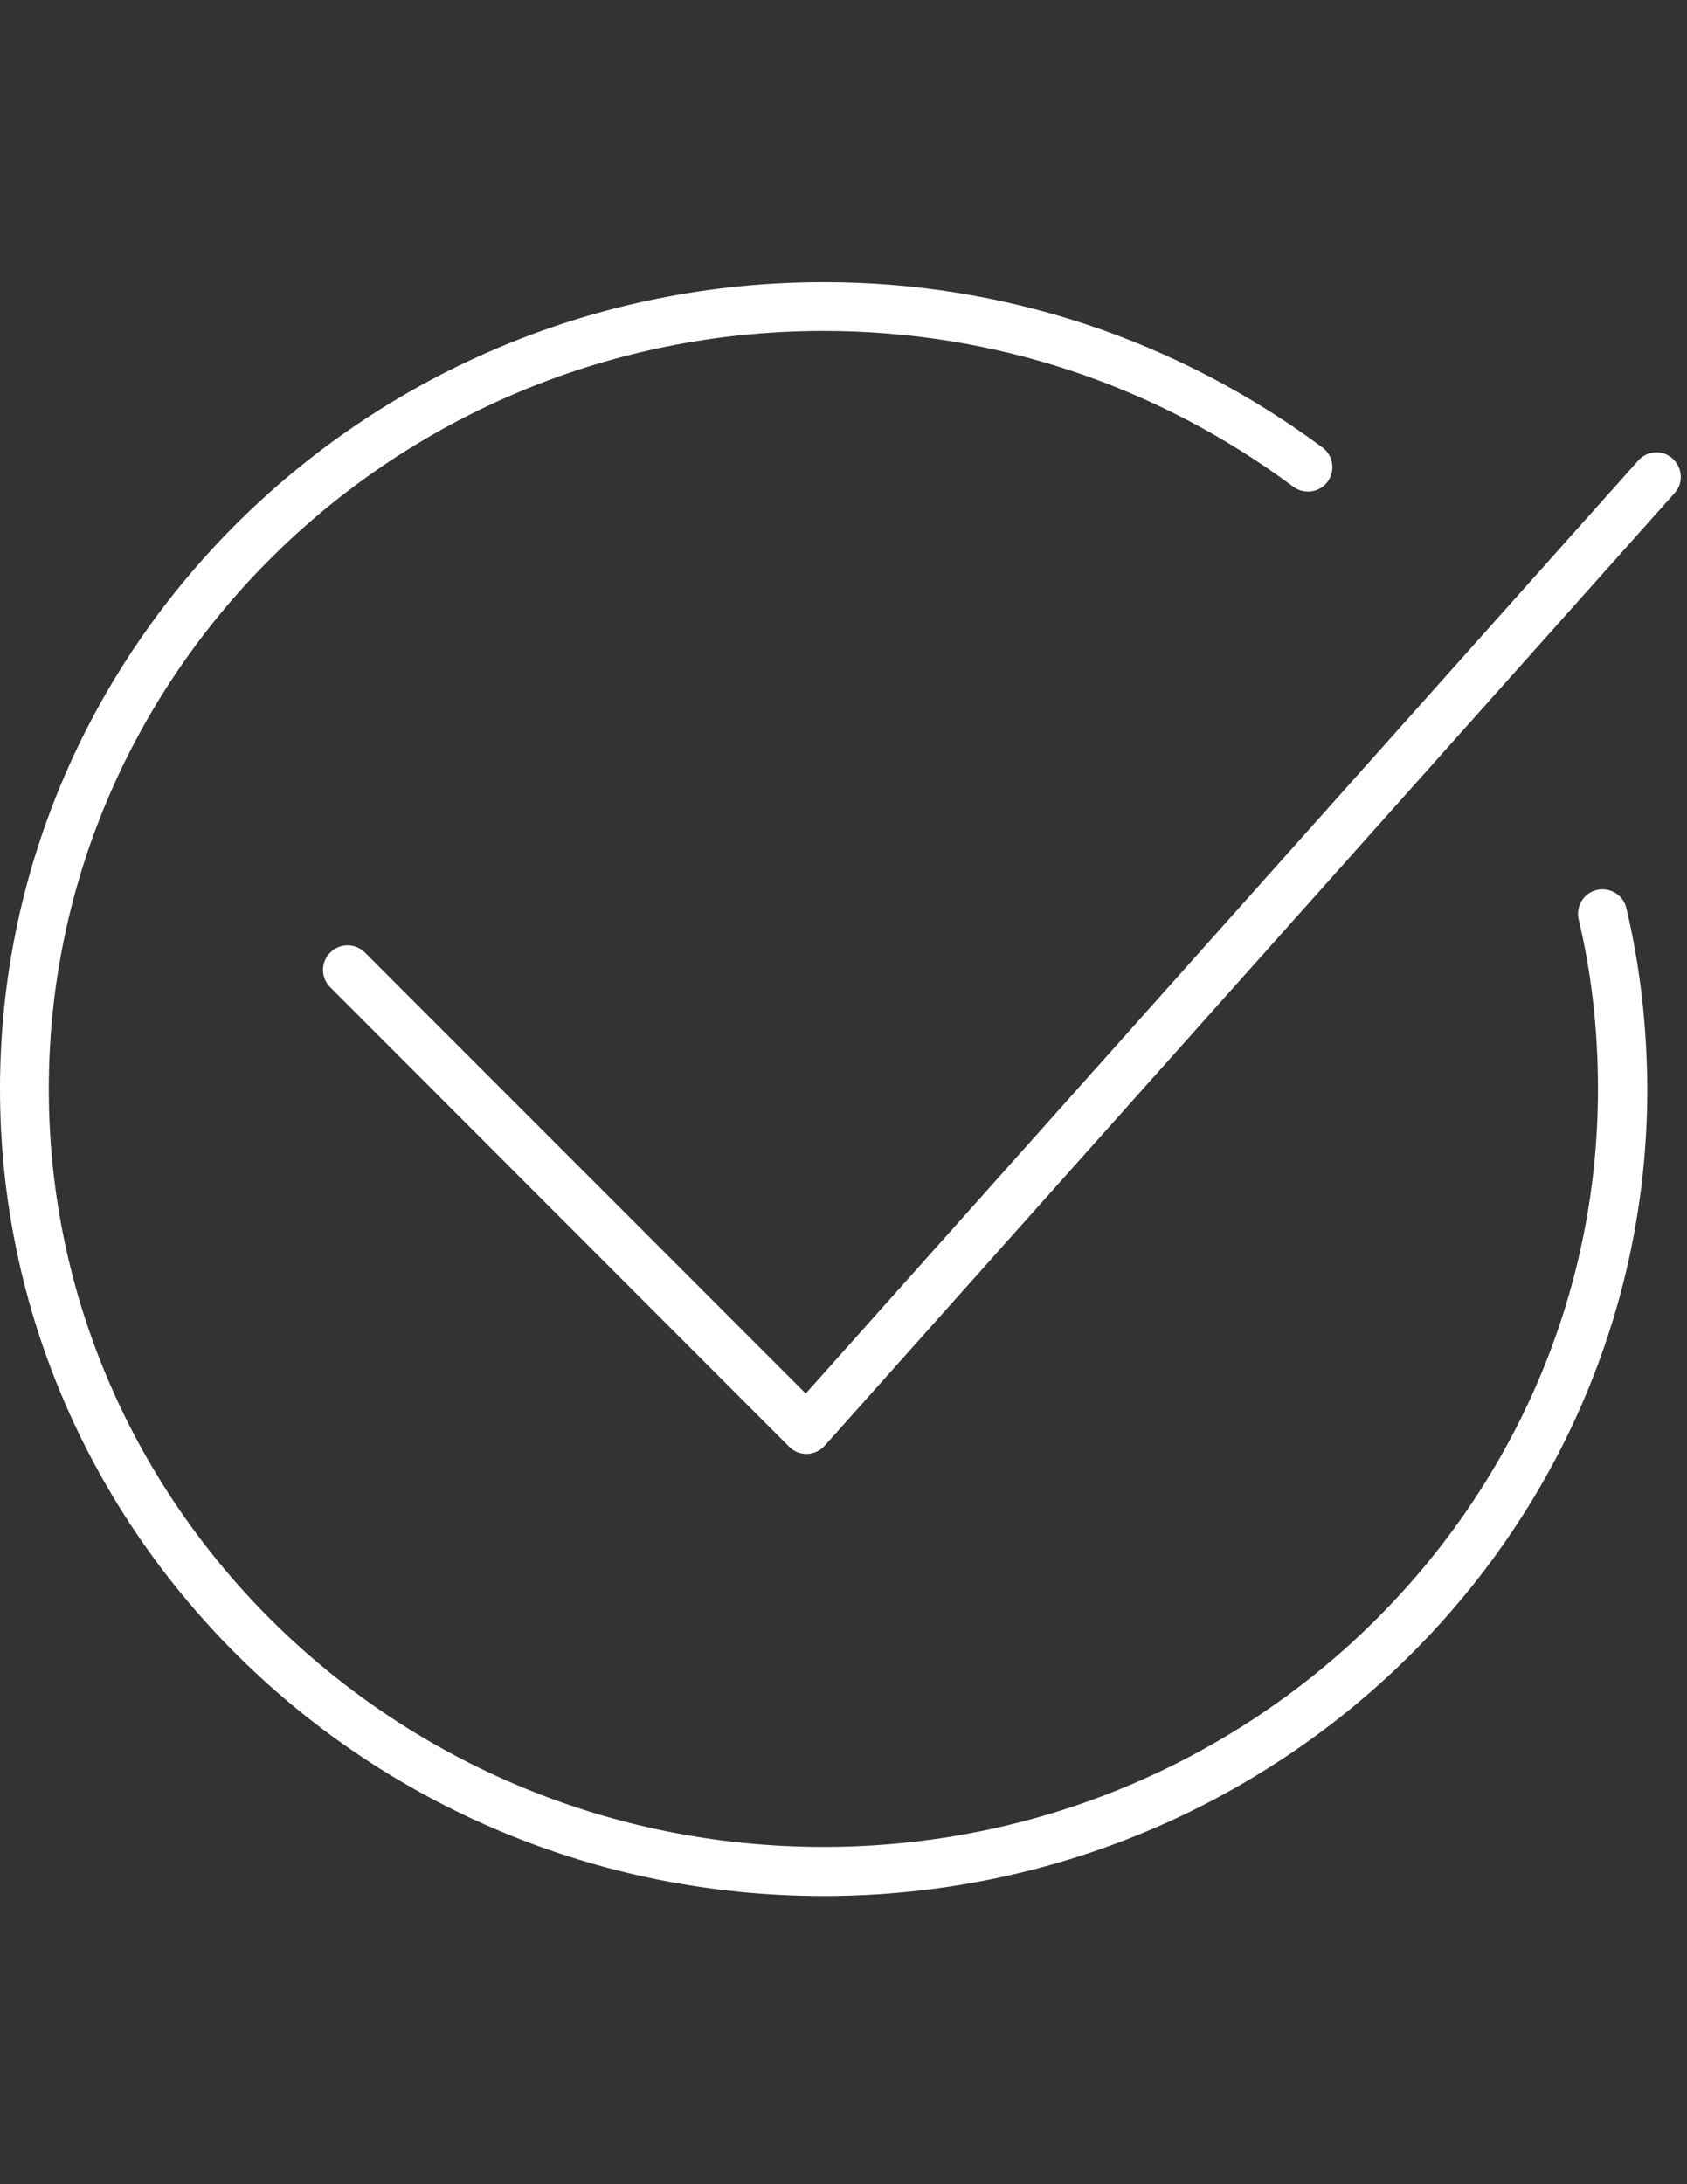 <?xml version="1.0" encoding="utf-8"?>
<!-- Generator: Adobe Illustrator 18.1.0, SVG Export Plug-In . SVG Version: 6.00 Build 0)  -->
<svg version="1.1" id="Layer_1" xmlns="http://www.w3.org/2000/svg" xmlns:xlink="http://www.w3.org/1999/xlink" x="0px" y="0px"
	 viewBox="0 0 612 792" enable-background="new 0 0 612 792" xml:space="preserve">
<rect x="0" y="0" width="612" height="792" fill="#333333" stroke="none"/>
<g>
	<path fill="#FFFFFF" d="M590,329.3c-1.1-4.8-5.9-7.7-10.7-6.6c-4.8,1.1-7.7,5.9-6.6,10.7c4.7,19.6,7,40.3,7,61.5
		c0,151.5-126.1,274.8-281,274.8s-281-123.3-281-274.8c0-151.6,126.1-274.9,281-274.9c61.7,0,120.7,19.5,170.5,56.5
		c3.9,2.9,9.5,2.1,12.4-1.8c2.9-3.9,2.1-9.5-1.8-12.4c-52.9-39.2-115.5-60-181-60C134,102.3,0,233.6,0,394.9
		c0,161.3,134,292.6,298.8,292.6s298.8-131.3,298.8-292.6C597.5,372.3,595,350.3,590,329.3z"/>
	<path fill="#FFFFFF" d="M292.6,527.2c-2.4,0-4.6-0.9-6.3-2.6L119.8,358c-3.5-3.5-3.5-9.1,0-12.6c3.5-3.5,9.1-3.5,12.6,0
		l159.9,159.9L594.3,167c3.3-3.7,8.9-4,12.5-0.7s4,8.9,0.7,12.5L299.2,524.2c-1.6,1.8-3.9,2.9-6.4,3
		C292.8,527.2,292.7,527.2,292.6,527.2z"/>
</g>
</svg>
